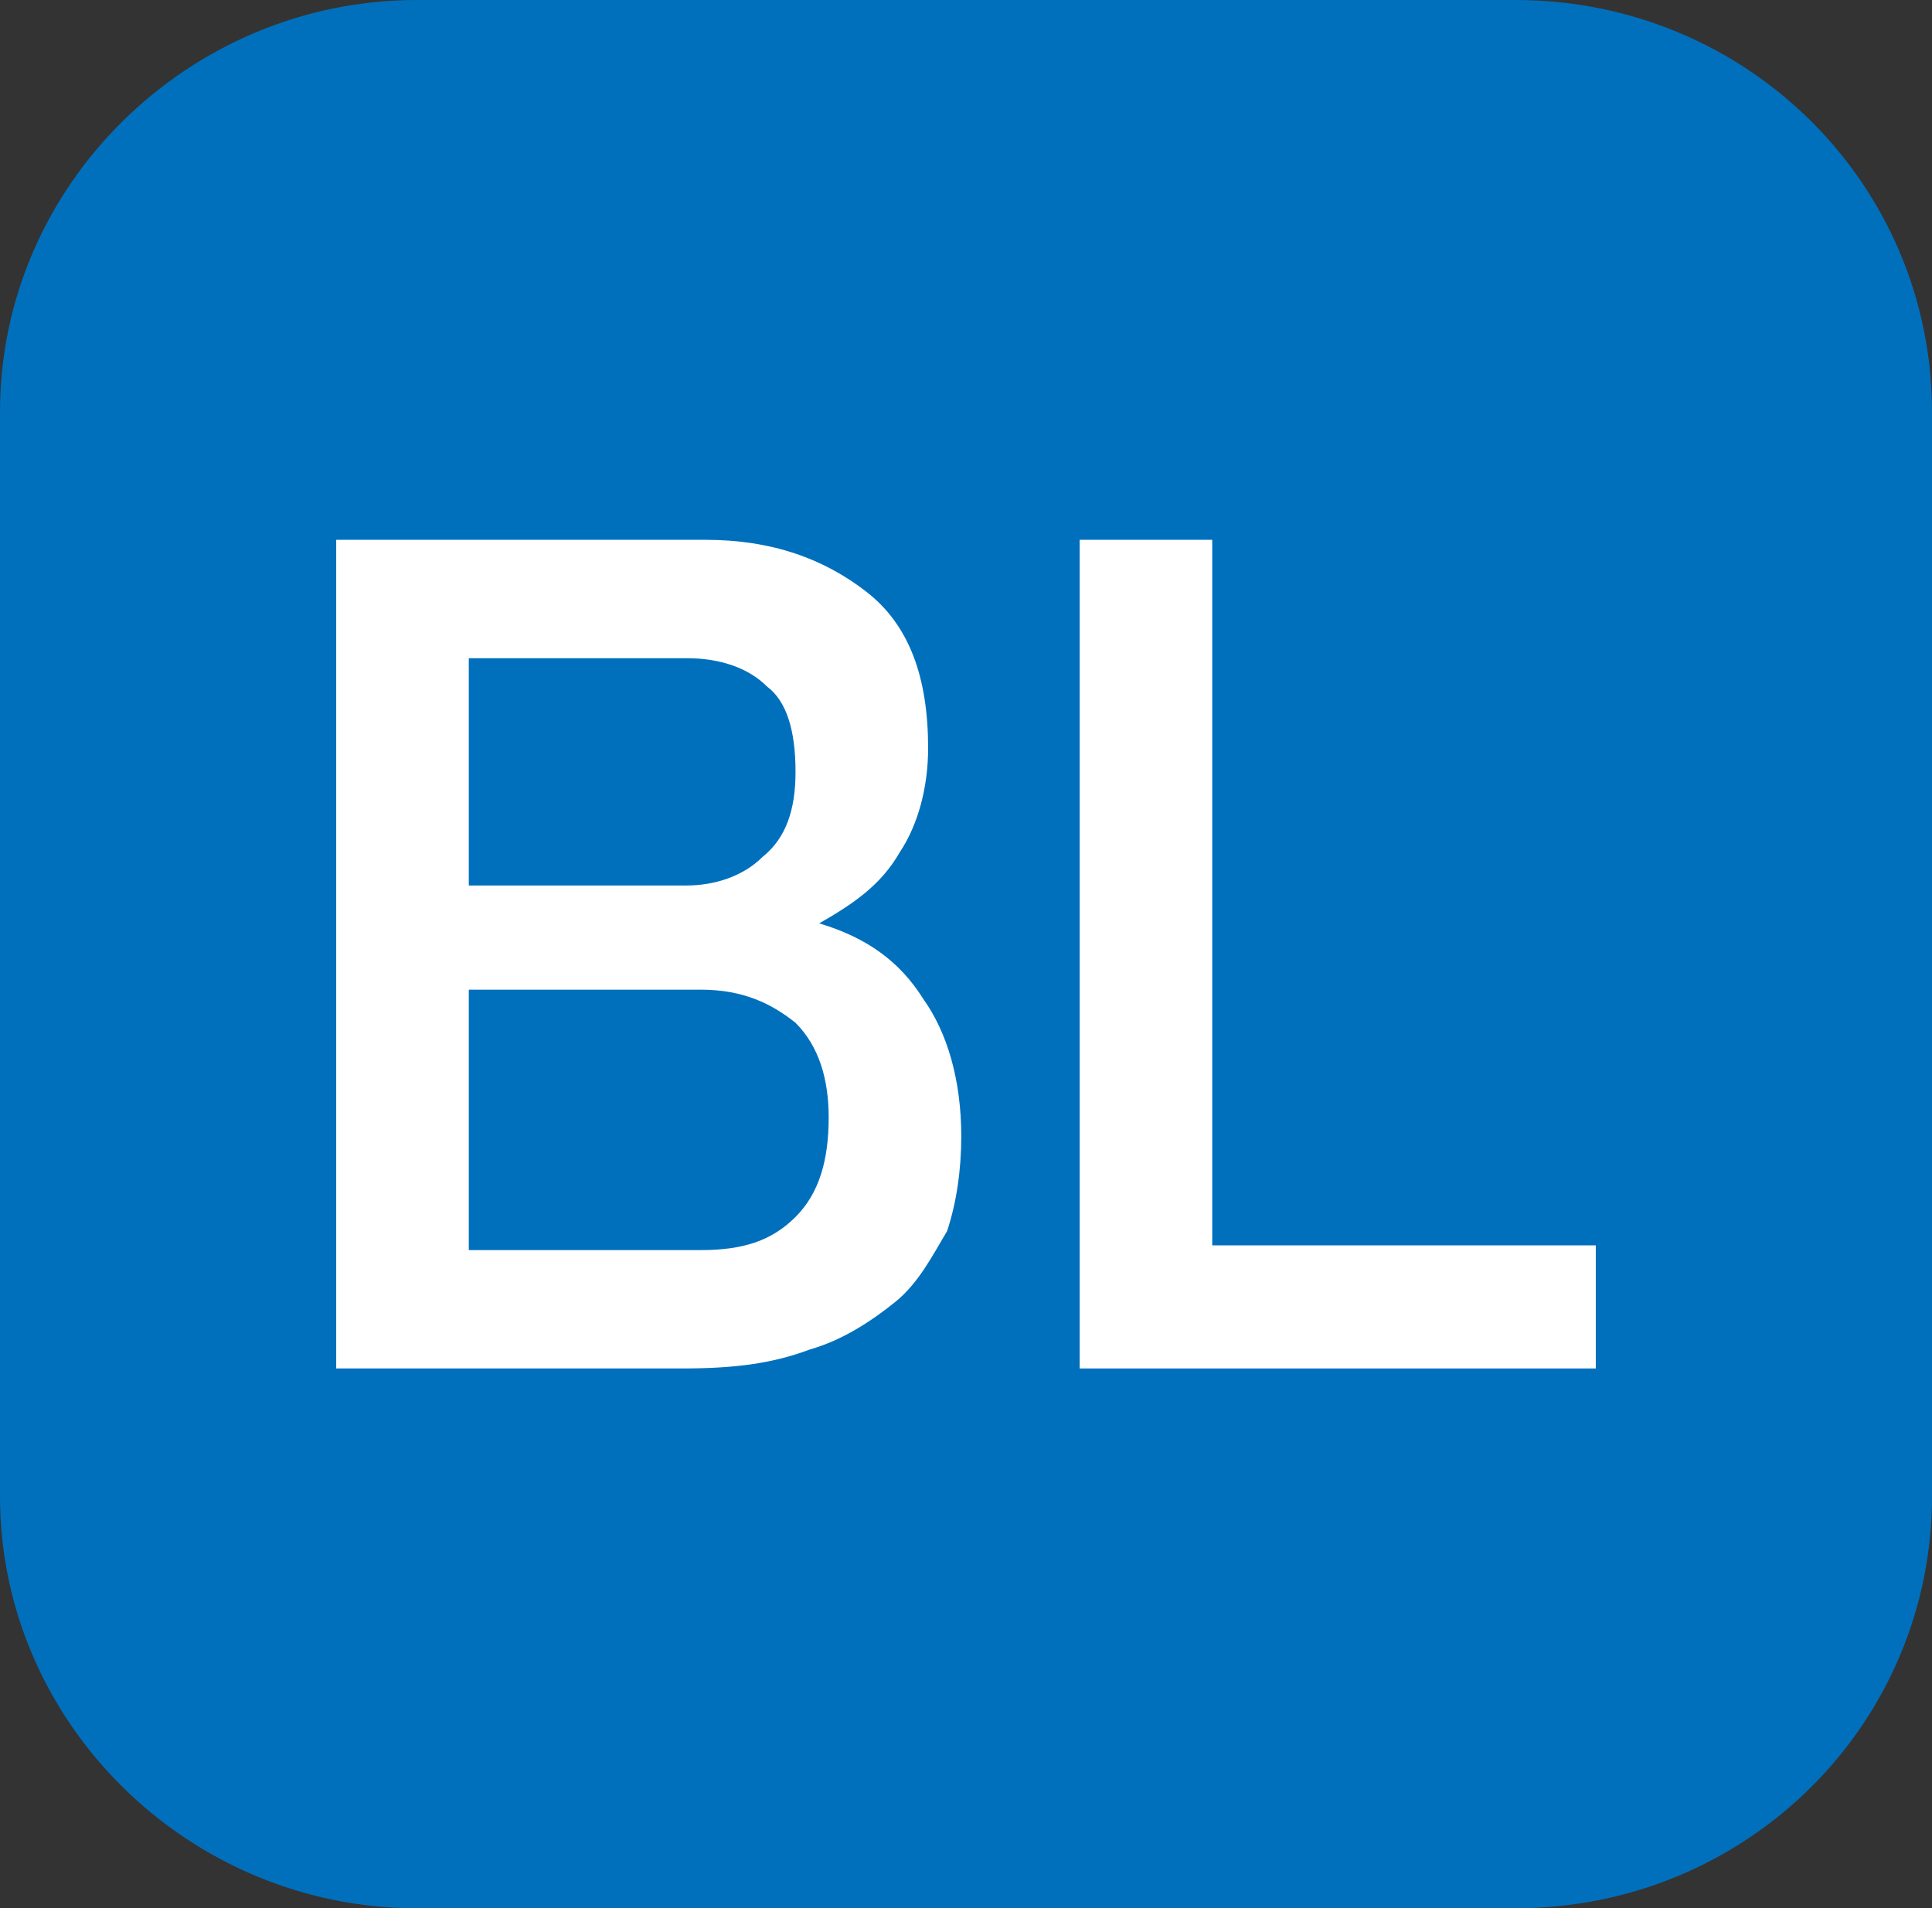 <?xml version="1.0"?>
<svg
   xmlns="http://www.w3.org/2000/svg"
   width="500"
   height="493.872">
  <rect width="100%" height="100%" fill="#333333" stroke="none"/>
  <g>
    <path
       style="fill:#0070bd;fill-rule:nonzero;stroke:none;stroke-width:34.586"
       d="M 107.844,493.873 C 49.02,493.873 4.1873648e-4,446.079 4.1873648e-4,387.255 V 106.618 C 4.1873648e-4,47.795 49.02,4.7205712e-4 107.844,4.7205712e-4 h 284.314 c 60.049,0 107.843,47.794 107.843,106.617 v 280.638 c 0,58.824 -47.794,106.617 -107.843,106.617 z" />
    <path
       style="fill:#FFF;fill-rule:nonzero;stroke:none;stroke-width:34.586"
       d="m 87.01,139.706 h 95.588 c 17.157,0 30.637,4.902 41.667,13.48 11.03,8.578 15.931,22.059 15.931,40.441 0,9.804 -2.452,19.608 -7.353,26.961 -4.902,8.578 -12.255,13.48 -20.833,18.382 v 0 c 12.255,3.676 20.833,9.804 26.961,19.608 6.127,8.578 9.804,20.833 9.804,35.539 0,8.579 -1.224,17.157 -3.676,24.51 -3.676,6.127 -7.353,13.48 -13.48,18.382 -6.128,4.902 -13.48,9.804 -22.059,12.255 -9.804,3.676 -19.608,4.902 -33.088,4.902 H 87.01 Z m 34.314,89.461 h 56.373 c 7.353,0 14.706,-2.452 19.608,-7.353 6.128,-4.902 8.578,-12.255 8.578,-22.059 0,-11.03 -2.452,-18.383 -7.353,-22.059 -4.902,-4.902 -12.255,-7.353 -20.834,-7.353 h -56.373 z m 0,94.363 h 60.049 c 11.03,0 18.382,-2.452 24.51,-8.578 6.128,-6.128 8.579,-14.706 8.579,-25.735 0,-9.804 -2.452,-18.382 -8.579,-24.51 -6.127,-4.902 -13.48,-8.578 -24.51,-8.578 h -60.049 z" />
    <path
       style="fill:#FFF;fill-rule:nonzero;stroke:none;stroke-width:34.586"
       d="M 279.412,354.167 V 139.706 h 34.314 V 322.304 h 99.265 v 31.863 z" />
  </g>
</svg>
